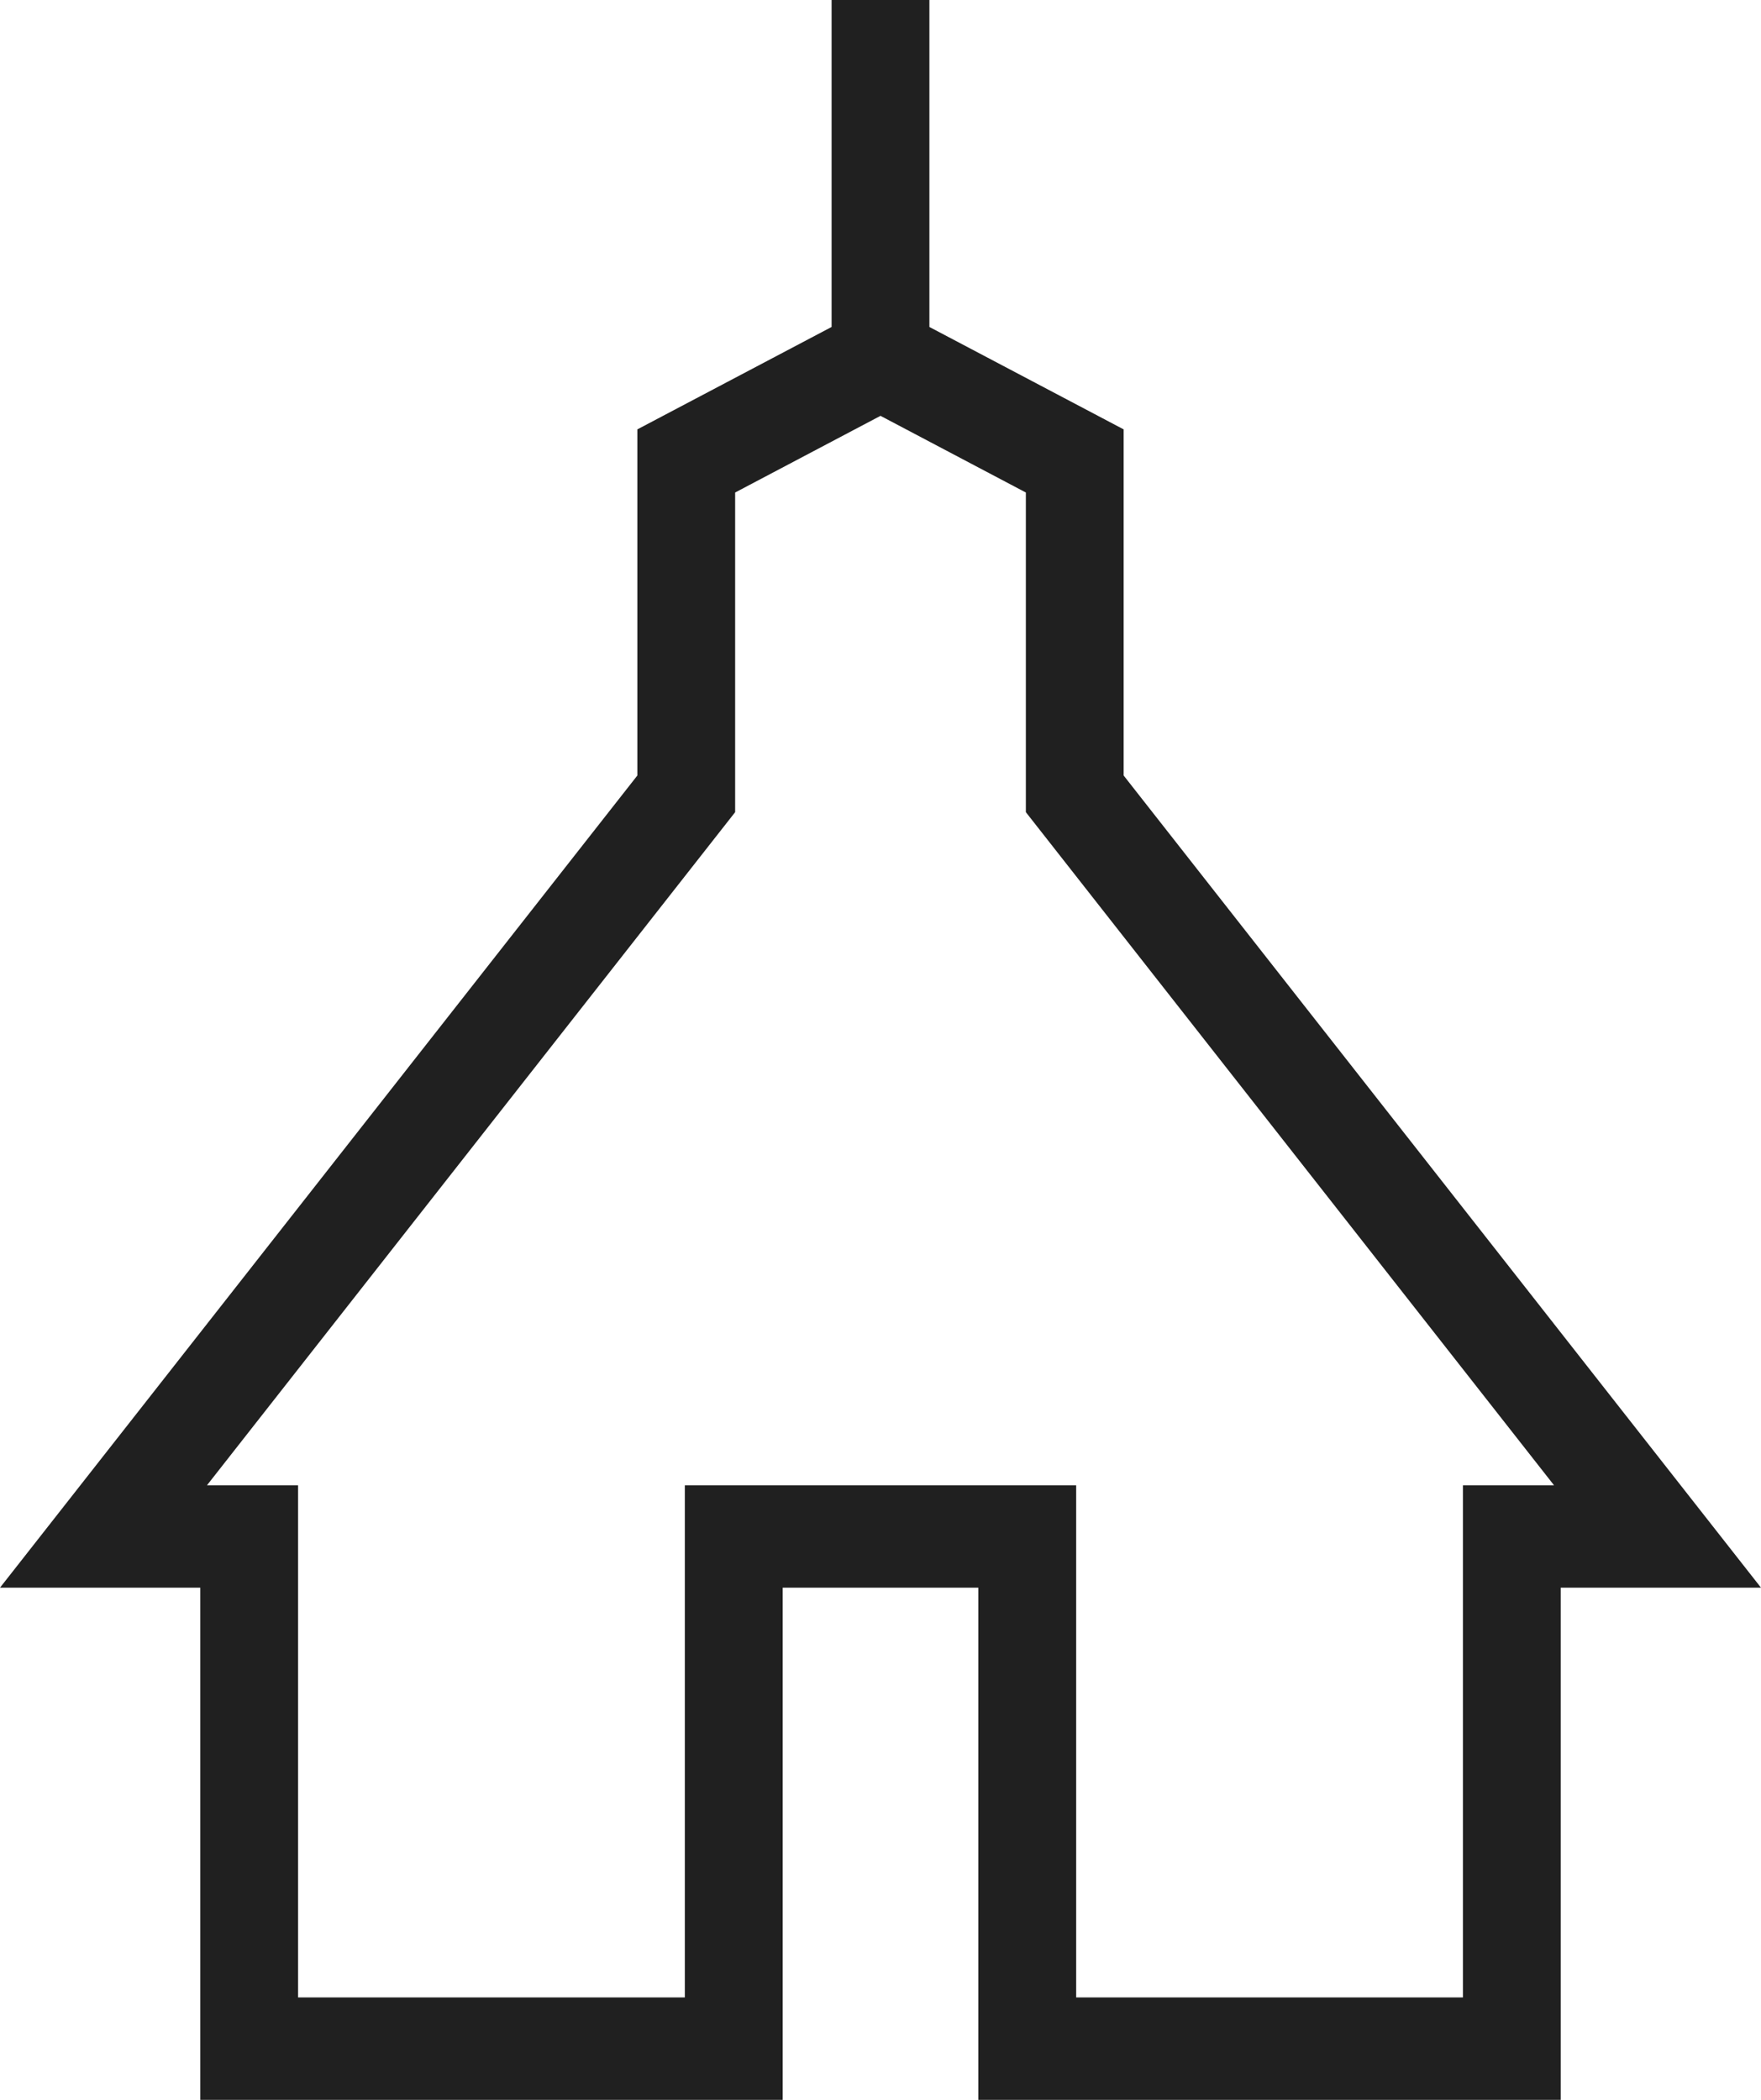 <svg width="26" height="31" viewBox="0 0 26 31" fill="none" xmlns="http://www.w3.org/2000/svg">
<path d="M13.722 4.827V0H12.278V4.827L9.41 6.339V11.449L0 23.439H2.957V31H11.556V23.439H13V21.927H10.111V29.488H4.401V21.927H3.056L10.854 11.99V7.271L13 6.139L15.146 7.271V11.99L22.944 21.927H21.599V29.488H15.889V21.927H13V23.439H14.444V31H23.043V23.439H26L16.59 11.449V6.339L13.722 4.827Z" fill="#202020"/>
</svg>
